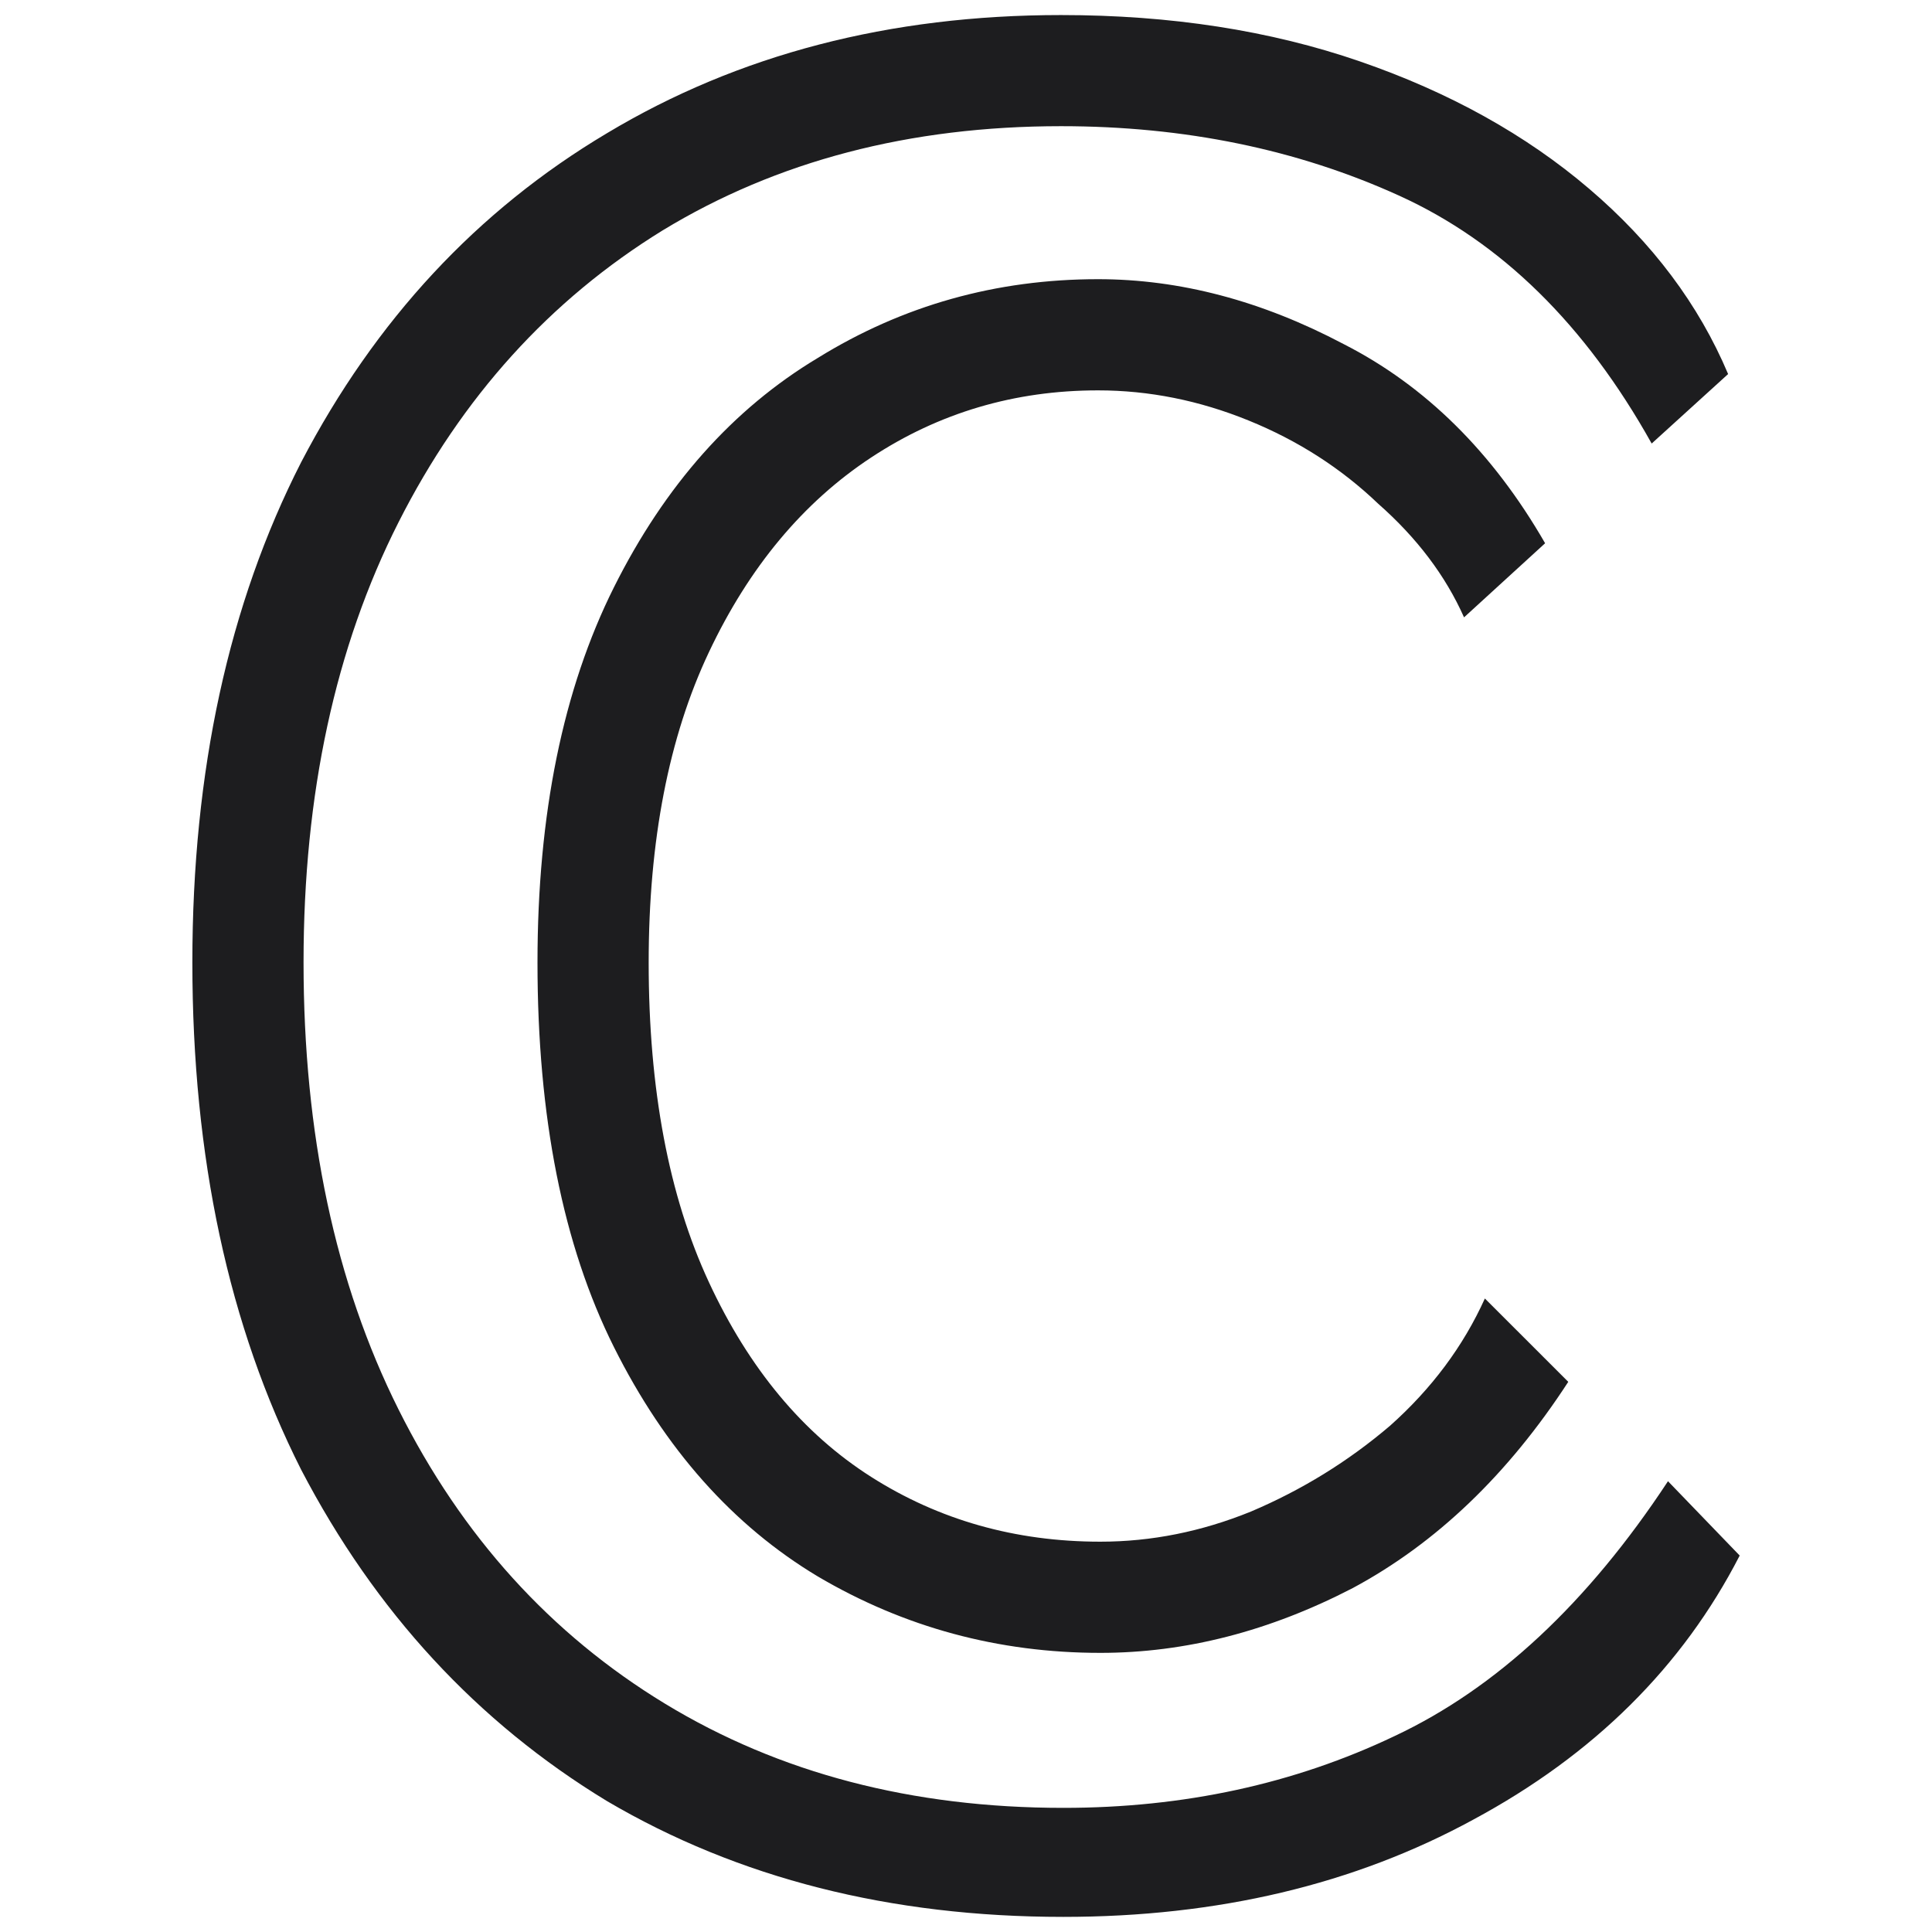 <?xml version="1.0" encoding="UTF-8"?>
<svg
  width="128"
  height="128"
  viewBox="0 0 33.867 33.867"
  version="1.1"
  xmlns="http://www.w3.org/2000/svg">
  <style>
    .path {fill: #1d1d1f;}
    @media (prefers-color-scheme: dark) {.path {fill: #f5f5f7;}}
  </style>
  <path
    class="path"
    d="m 30.496,27.268 q -1.502,2.924 -4.67,4.629 -3.127,1.705 -7.187,1.705 -4.548,0 -7.999,-2.03 -3.411,-2.071 -5.36,-5.807 -1.908,-3.776 -1.908,-8.893 0,-5.035 1.908,-8.771 1.949,-3.736 5.36,-5.766 3.452,-2.071 7.959,-2.071 2.883,0 5.238,0.812 2.355,0.812 4.02,2.233 1.665,1.421 2.436,3.248 l -1.34,1.218 q -1.746,-3.127 -4.426,-4.345 -2.68,-1.218 -5.928,-1.218 -3.979,0 -6.984,1.827 -2.964,1.827 -4.629,5.116 -1.665,3.289 -1.665,7.715 0,4.507 1.665,7.837 1.665,3.33 4.67,5.157 3.005,1.827 6.984,1.827 3.167,0 5.807,-1.259 2.68,-1.259 4.792,-4.467 z m -3.005,-3.045 q -1.584,2.436 -3.776,3.614 -2.193,1.137 -4.426,1.137 -2.68,0 -4.954,-1.34 -2.233,-1.34 -3.573,-4.02 -1.34,-2.68 -1.34,-6.741 0,-3.898 1.34,-6.578 1.34,-2.68 3.573,-4.02 2.233,-1.381 4.913,-1.381 2.152,0 4.304,1.137 2.152,1.096 3.533,3.492 L 25.664,10.822 Q 25.176,9.726 24.161,8.832 23.187,7.899 21.887,7.371 q -1.299,-0.528 -2.639,-0.528 -2.193,0 -3.979,1.178 -1.787,1.178 -2.842,3.411 -1.056,2.233 -1.056,5.441 0,3.33 1.056,5.604 1.056,2.274 2.842,3.411 1.787,1.137 4.02,1.137 1.34,0 2.639,-0.528 1.34,-0.568 2.436,-1.502 1.096,-0.975 1.665,-2.233 z"/>
</svg>

